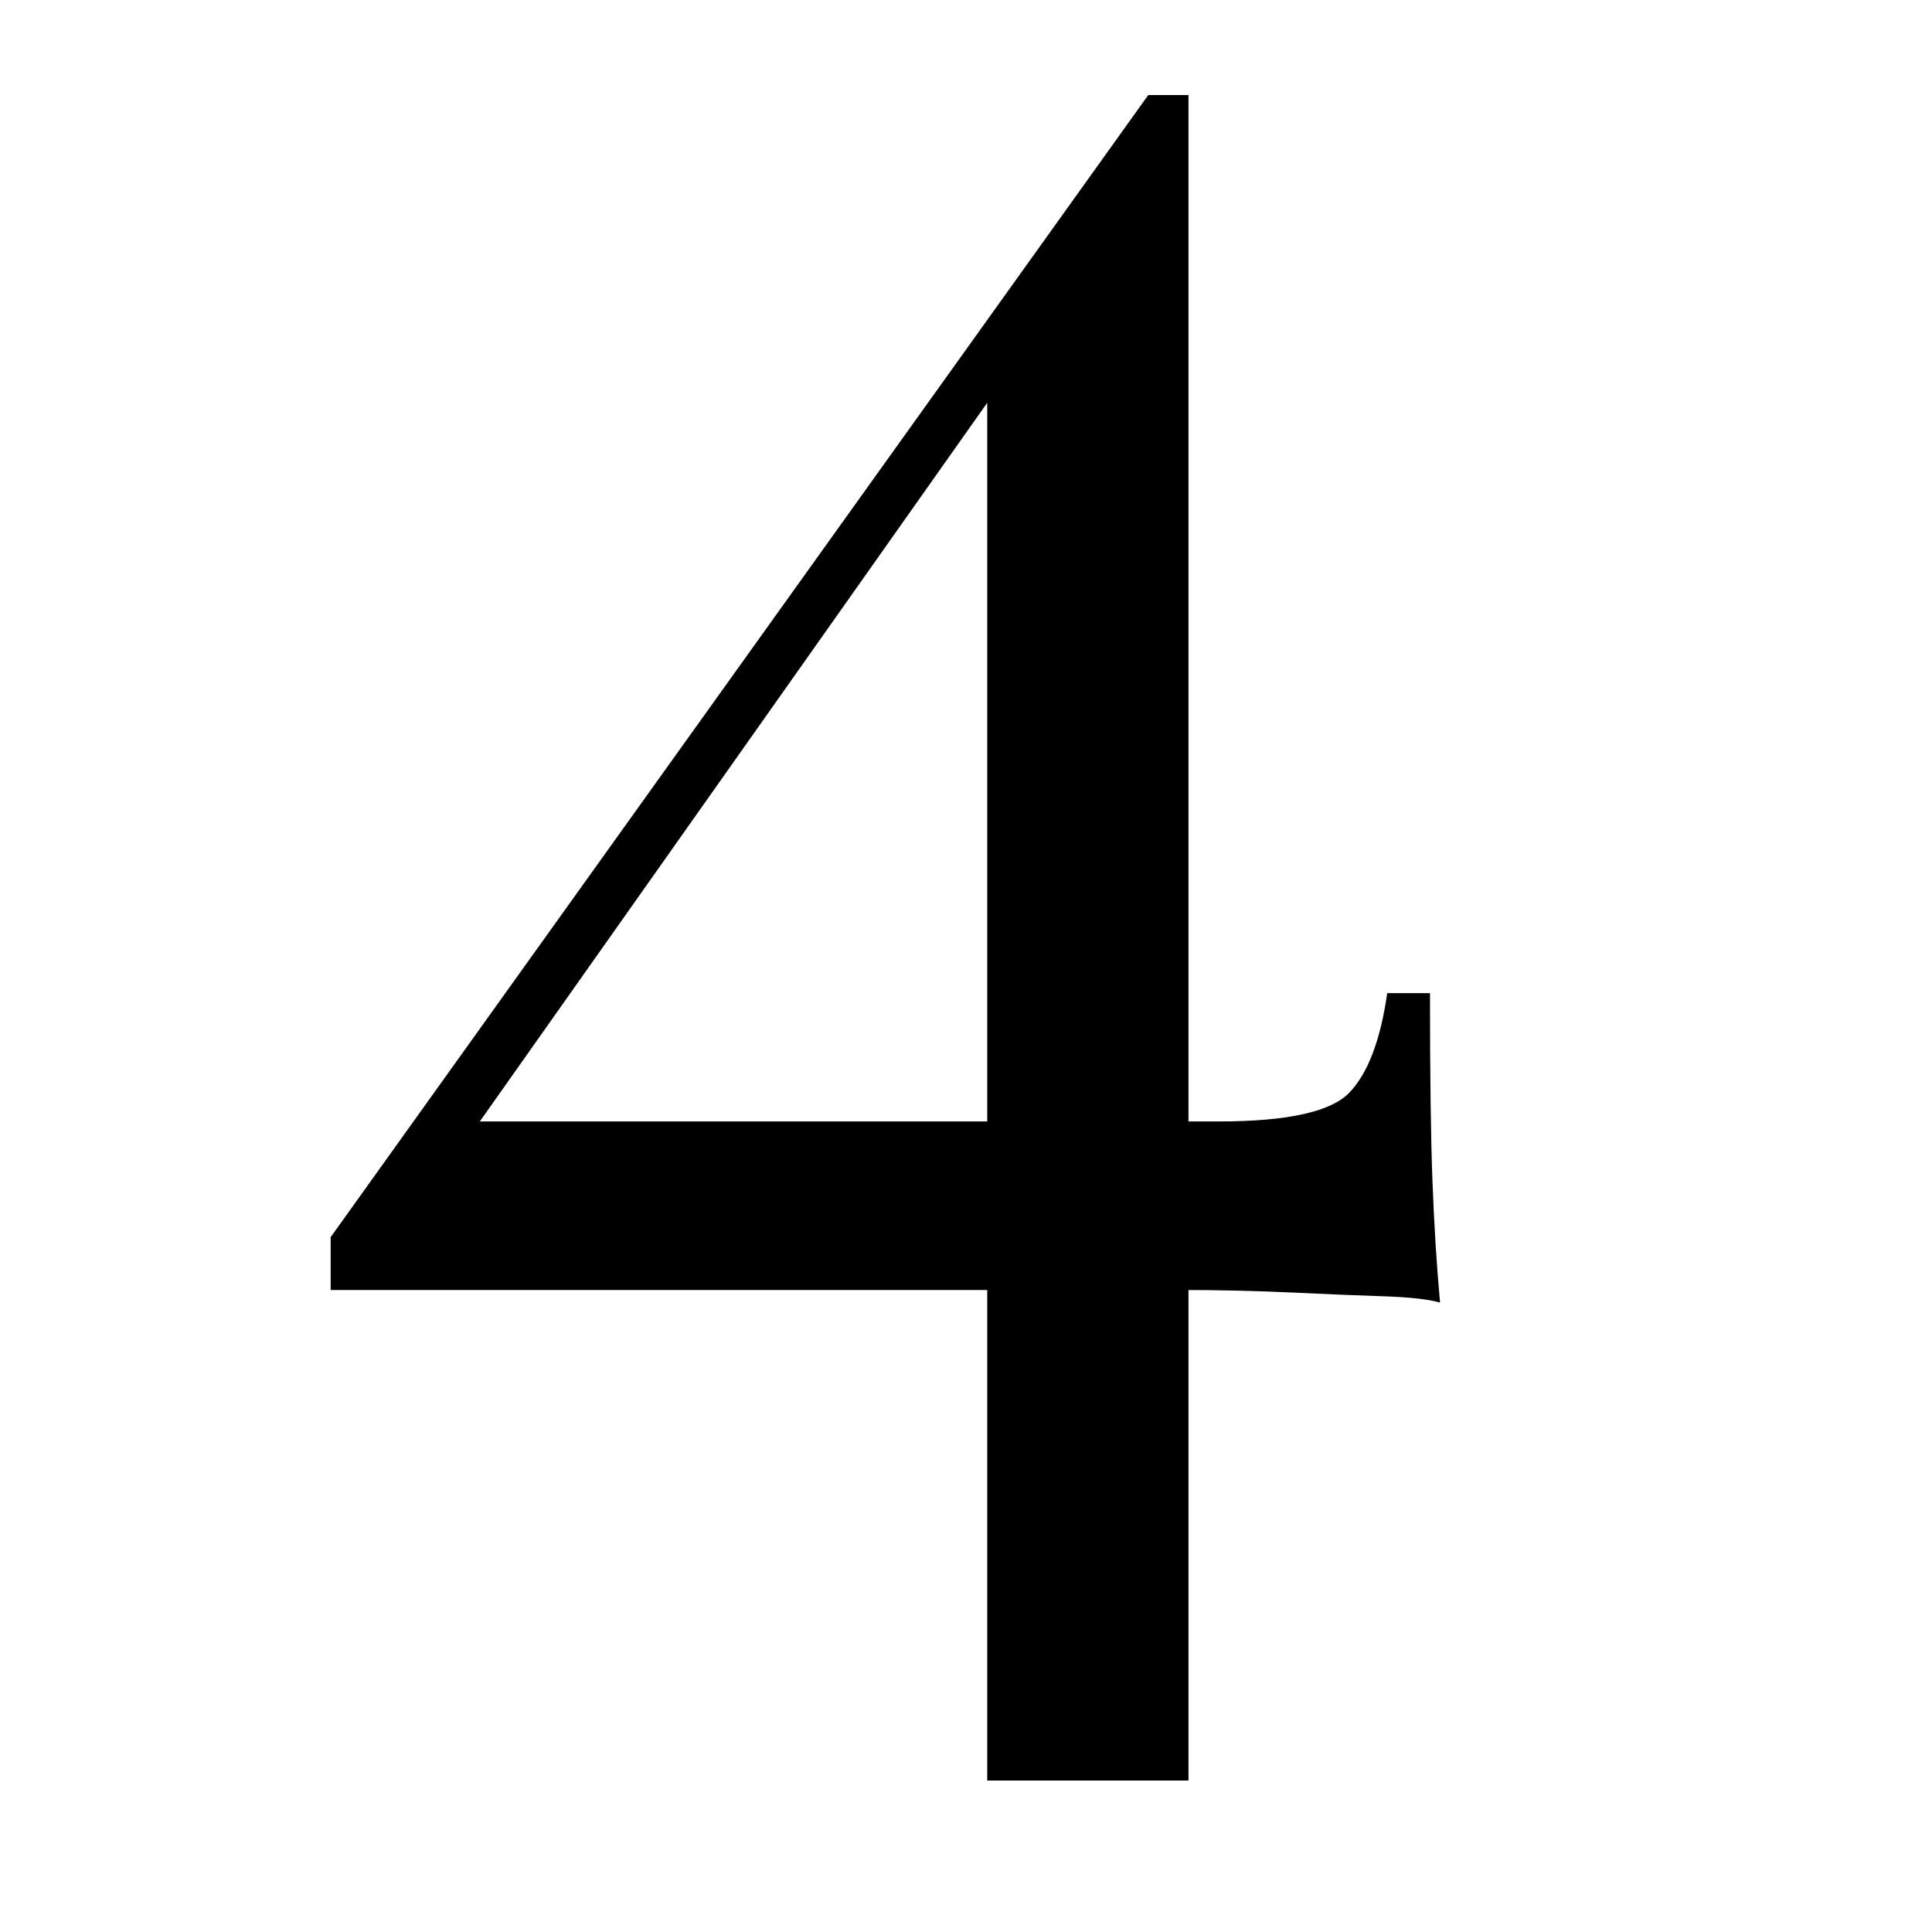 <svg xmlns="http://www.w3.org/2000/svg" xmlns:xlink="http://www.w3.org/1999/xlink" width="256" zoomAndPan="magnify" viewBox="0 0 192 192" height="256" preserveAspectRatio="xMidYMid meet" version="1.0"><defs><g/></defs><g fill="#000000" fill-opacity="1"><g transform="translate(28.61, 141.698)"><g><path d="M 85.5 -132.25 L 86.5 -125.75 L 16.25 -26.25 L 16 -30.25 L 92.5 -30.25 C 99.332 -30.25 103.664 -31.207 105.5 -33.125 C 107.332 -35.039 108.582 -38.332 109.25 -43 L 113.5 -43 C 113.5 -34.832 113.582 -28.582 113.75 -24.25 C 113.914 -19.914 114.164 -15.914 114.5 -12.25 C 113.332 -12.582 111.457 -12.789 108.875 -12.875 C 106.289 -12.957 103.25 -13.082 99.75 -13.25 C 96.25 -13.414 92.582 -13.5 88.75 -13.5 C 84.914 -13.5 81.082 -13.5 77.25 -13.5 L 4.25 -13.5 L 4.25 -18.75 Z M 89.5 -132.25 L 89.5 35.25 L 69.5 35.25 L 69.5 -105.75 L 85.5 -132.25 Z M 89.5 -132.25 "/></g></g></g></svg>